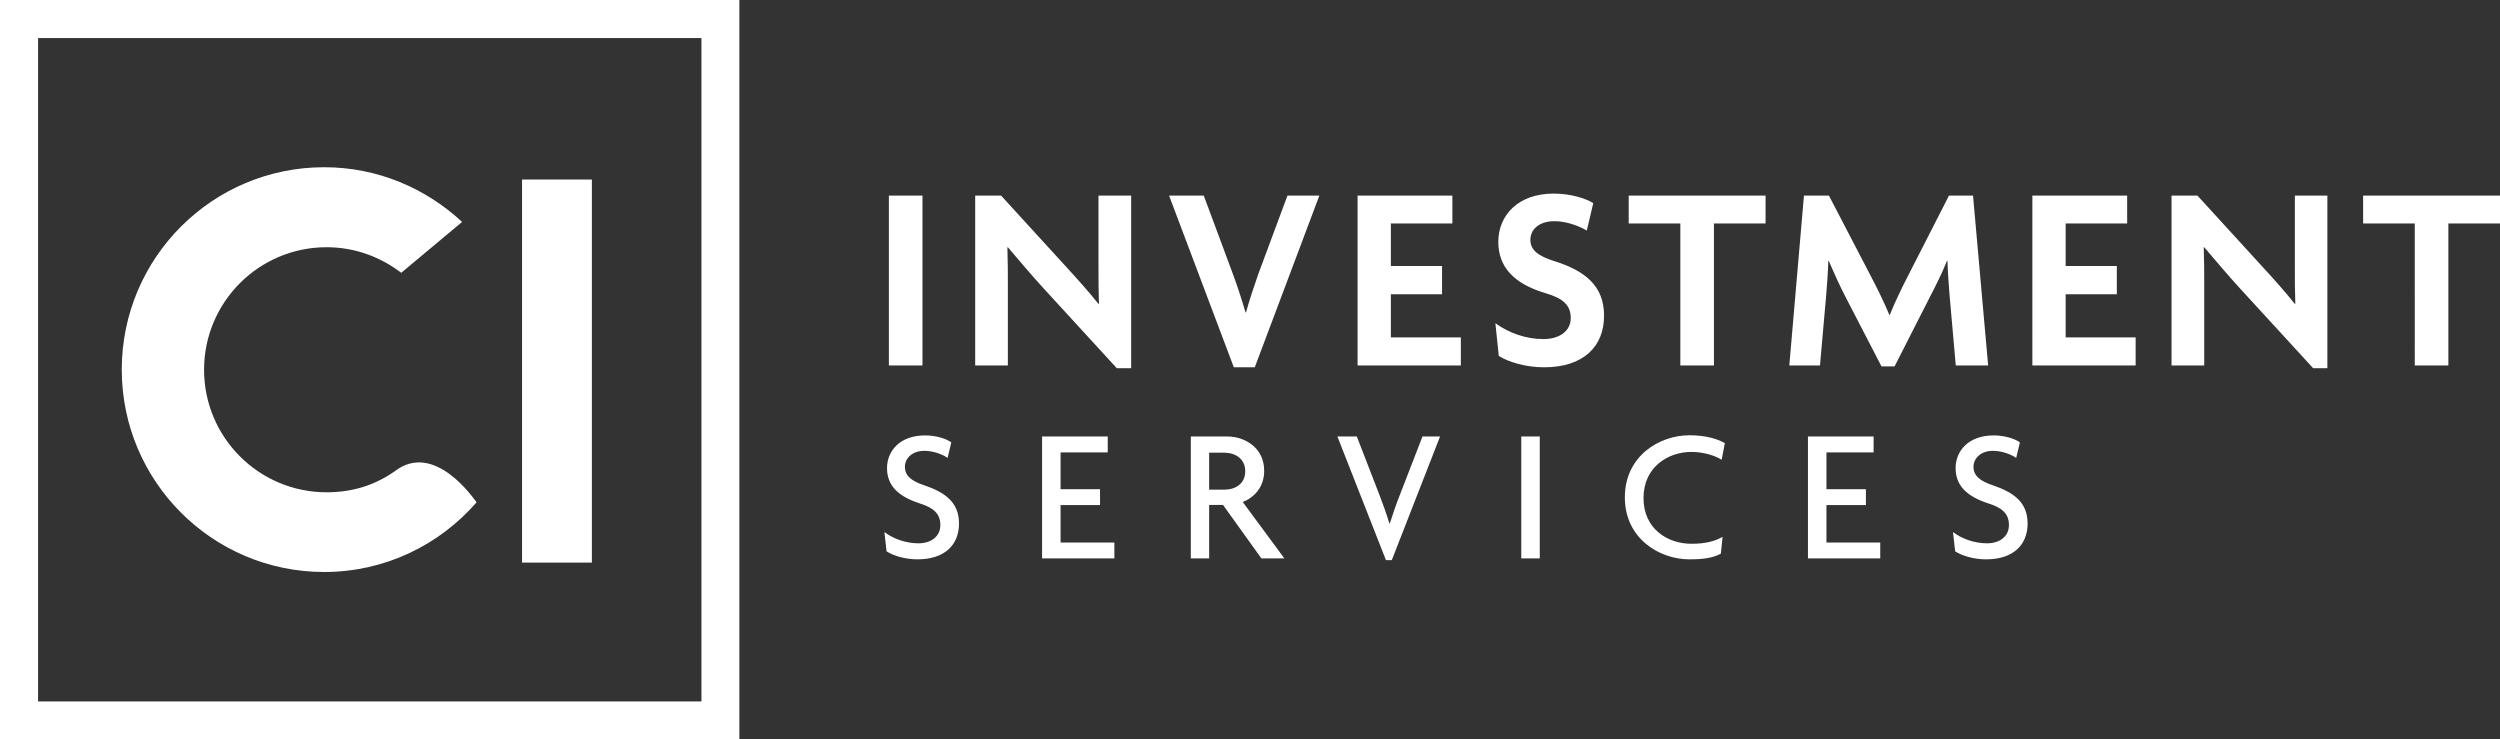 <svg xmlns="http://www.w3.org/2000/svg" width="162.2" height="47.97" viewBox="0 0 162.2 47.97" overflow="visible"><rect x="0" y="0" width="162.2" height="47.97" fill="#333333" stroke="none"/><style>.st0{fill:#fff}</style><path class="st0" d="M47.97 47.97H0V0h47.97v47.97zm-45.5-2.46h43.04V2.47H2.47v43.04z"/><path class="st0" d="M25.59 30.59c-1.28.89-2.72 1.35-4.4 1.35-4.39 0-7.95-3.56-7.95-7.95s3.56-7.95 7.95-7.95c1.83 0 3.5.63 4.84 1.66l3.95-3.3c-2.35-2.19-5.49-3.55-8.95-3.55-7.25 0-13.13 5.88-13.13 13.13s5.88 13.13 13.13 13.13c3.95 0 7.48-1.75 9.89-4.52-.12-.14-2.72-4.04-5.33-2zm8.28-18.94h4.53V36.5h-4.53zm23.8 12.06V12.69h2.18v11.02h-2.18zm14.78.17L67.7 18.7c-.78-.85-1.62-1.85-2.31-2.66l-.03.02c.03.9.03 1.78.03 2.54v5.11h-2.12V12.69h1.68l4.25 4.65c.59.64 1.49 1.64 2.07 2.38l.03-.02c-.03-.76-.03-1.59-.03-2.33v-4.68h2.12v11.2h-.94zm8.96-.05h-1.36l-4.2-11.14h2.25l1.88 5.06c.28.74.57 1.64.83 2.52h.03c.24-.86.54-1.76.81-2.52l1.88-5.06h2.07l-4.19 11.14zm6.67-.12V12.69h6.15v1.81h-3.99v2.76h3.32v1.83h-3.32v2.8h4.54v1.82h-6.7zm12.1.12c-1.21 0-2.33-.35-2.94-.74l-.22-2.12c.85.62 1.97 1.03 3.11 1.03 1.07 0 1.78-.54 1.78-1.36 0-.83-.48-1.28-1.64-1.62-2.06-.61-3.06-1.71-3.06-3.33 0-1.68 1.24-3.13 3.59-3.13 1.16 0 2.14.34 2.57.62l-.42 1.78c-.42-.26-1.28-.61-2.09-.61-1.02 0-1.57.55-1.57 1.21 0 .67.52 1.05 1.52 1.37 1.99.62 3.26 1.59 3.26 3.54.01 2.01-1.34 3.36-3.89 3.36zm11.02-9.33v9.21h-2.18V14.5h-3.35v-1.81h8.88v1.81h-3.35zm15.69 9.21l-.4-4.53c-.05-.67-.12-1.5-.14-2.26h-.03c-.29.74-.74 1.64-1.09 2.31l-2.31 4.54h-.85l-2.35-4.54c-.35-.67-.74-1.54-1.07-2.3h-.03c-.02.78-.09 1.62-.14 2.25l-.4 4.53h-1.99l.95-11.02h1.62l2.68 5.15c.4.76.92 1.8 1.24 2.59h.03c.31-.78.79-1.78 1.21-2.59l2.63-5.15h1.56l.98 11.02h-2.1zm4.97 0V12.69h6.15v1.81h-3.99v2.76h3.32v1.83h-3.32v2.8h4.54v1.82h-6.7zm18.21.17l-4.75-5.18c-.78-.85-1.62-1.85-2.31-2.66l-.03.02c.03.9.03 1.78.03 2.54v5.11h-2.12V12.69h1.68l4.25 4.65c.59.64 1.49 1.64 2.07 2.38l.03-.02c-.03-.76-.03-1.59-.03-2.33v-4.68H151v11.2h-.93zm8.78-9.38v9.21h-2.18V14.5h-3.35v-1.81h8.88v1.81h-3.35zM59.53 36.29c-.84 0-1.6-.25-2.01-.52l-.14-1.25c.57.43 1.37.73 2.21.73.85 0 1.42-.47 1.42-1.18 0-.72-.41-1.12-1.34-1.41-1.39-.45-2.12-1.15-2.12-2.29 0-1.09.81-2.12 2.47-2.12.77 0 1.41.24 1.7.45l-.24 1.01c-.28-.2-.88-.46-1.51-.46-.78 0-1.26.48-1.26 1.04 0 .57.42.92 1.24 1.19 1.35.46 2.27 1.09 2.27 2.49 0 1.38-.93 2.32-2.69 2.32zm8.08-.06v-7.91h4.26v1.03h-3.06v2.39h2.56v1.03h-2.56v2.43h3.49v1.03h-4.69zm14.23 0l-2.49-3.47h-.9v3.47h-1.19v-7.91h2.38c1.11 0 2.38.72 2.38 2.22 0 1.05-.62 1.72-1.39 2.03l2.7 3.66h-1.49zm-2.41-6.86h-.98v2.4h.98c.71 0 1.36-.37 1.36-1.2 0-.82-.66-1.2-1.36-1.2zm10.87 6.97h-.38l-3.15-8.02h1.26l1.46 3.77c.21.54.45 1.21.66 1.88h.02c.21-.66.43-1.31.66-1.88l1.46-3.77h1.14l-3.13 8.02zm8.4-.11v-7.91h1.2v7.91h-1.2zm13-6.4c-.38-.25-1.15-.51-1.96-.51-1.51 0-3.11.98-3.11 2.99 0 2 1.56 2.97 3.11 2.97.92 0 1.54-.17 2.02-.45l-.11 1.09c-.49.26-1.05.37-2.04.37-1.96 0-4.19-1.36-4.19-4.02 0-2.69 2.25-4.03 4.19-4.03 1.07 0 1.82.24 2.3.51l-.21 1.08zm5.6 6.4v-7.91h4.26v1.03h-3.06v2.39h2.56v1.03h-2.56v2.43h3.49v1.03h-4.69zm11.56.06c-.84 0-1.6-.25-2.01-.52l-.14-1.25c.57.43 1.37.73 2.21.73.85 0 1.42-.47 1.42-1.18 0-.72-.41-1.12-1.34-1.41-1.39-.45-2.12-1.15-2.12-2.29 0-1.09.81-2.12 2.47-2.12.77 0 1.41.24 1.7.45l-.24 1.01c-.28-.2-.88-.46-1.51-.46-.78 0-1.26.48-1.26 1.04 0 .57.42.92 1.24 1.19 1.35.46 2.27 1.09 2.27 2.49 0 1.38-.93 2.32-2.69 2.32z"/></svg>